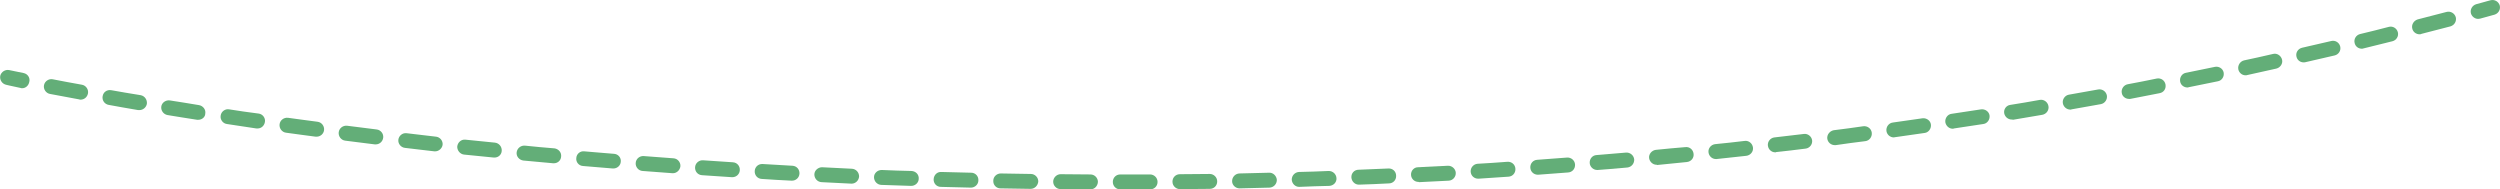  <svg width="100%" height="100%" xmlns="http://www.w3.org/2000/svg" x="0px" y="0px" viewBox="0 0 1006 76.2" style="vertical-align: middle; max-width: 100%; width: 100%;">
   <g>
    <g>
     <path d="M8.9,35.5c-0.2,0-0.4,0-0.6-0.1c-3.9-0.8-5.9-1.3-5.9-1.3c-1.6-0.4-2.6-2-2.3-3.6c0.4-1.6,2-2.6,3.6-2.3     c0,0,2,0.4,5.8,1.2c1.6,0.3,2.7,1.9,2.3,3.5C11.5,34.5,10.3,35.5,8.9,35.5z" fill="rgba(79,164,103,0.88)">
     </path>
    </g>
    <g>
     <path d="M450.8,76.2c-1.7,0-3-1.3-3-3s1.3-3,3-3c4,0,8,0,12,0c0,0,0,0,0,0c1.6,0,3,1.3,3,3c0,1.7-1.3,3-3,3     C458.8,76.2,454.8,76.2,450.8,76.2z M438.8,76.2C438.8,76.2,438.7,76.2,438.8,76.2c-4,0-8.1,0-12-0.1c-1.7,0-3-1.4-3-3     c0-1.6,1.4-3,3-3c0,0,0,0,0,0c4,0,8,0.1,12,0.1c1.7,0,3,1.4,3,3C441.7,74.9,440.4,76.2,438.8,76.2z M474.8,76.1c-1.6,0-3-1.3-3-3     c0-1.7,1.3-3,3-3c4,0,8-0.1,12-0.1c1.6,0,3,1.3,3,3c0,1.7-1.3,3-3,3C482.8,76,478.8,76.1,474.8,76.1     C474.8,76.1,474.8,76.1,474.8,76.1z M414.7,76C414.7,76,414.7,76,414.7,76c-4.1-0.1-8.1-0.1-12.1-0.2c-1.7,0-3-1.4-2.9-3.1     c0-1.6,1.4-2.9,3-2.9c0,0,0,0,0.1,0c4,0.1,8,0.1,12,0.2c1.7,0,3,1.4,3,3C417.7,74.6,416.4,76,414.7,76z M498.8,75.8     c-1.6,0-3-1.3-3-2.9c0-1.7,1.3-3,2.9-3.1c4-0.1,8-0.2,12-0.3c1.6-0.1,3,1.3,3.1,2.9c0,1.7-1.3,3-2.9,3.1     C506.9,75.6,502.9,75.7,498.8,75.8C498.8,75.8,498.8,75.8,498.8,75.8z M390.7,75.5C390.7,75.5,390.7,75.5,390.7,75.5     c-4.1-0.1-8.1-0.2-12.1-0.3c-1.7,0-3-1.4-2.9-3.1s1.4-3,3.1-2.9c4,0.1,8,0.2,12,0.3c1.7,0,3,1.4,2.9,3.1     C393.7,74.2,392.3,75.5,390.7,75.5z M522.8,75.2c-1.6,0-2.9-1.3-3-2.9c0-1.7,1.3-3,2.9-3.1c4-0.1,8-0.2,12-0.4     c1.6,0,3,1.2,3.1,2.9c0.1,1.7-1.2,3-2.9,3.1C530.9,74.9,526.9,75,522.8,75.2C522.9,75.2,522.8,75.2,522.8,75.2z M366.7,74.8     c0,0-0.1,0-0.1,0c-4-0.1-8-0.3-12-0.4c-1.7-0.1-2.9-1.5-2.9-3.1s1.4-2.9,3.1-2.9c4,0.2,8,0.3,12,0.4c1.7,0.1,3,1.4,2.9,3.1     C369.7,73.5,368.3,74.8,366.7,74.8z M546.8,74.3c-1.6,0-2.9-1.3-3-2.9c-0.1-1.7,1.2-3.1,2.9-3.1c4-0.2,8-0.3,12-0.5     c1.7-0.1,3.1,1.2,3.1,2.9c0.1,1.7-1.2,3.1-2.9,3.1c-4,0.2-8,0.4-12,0.5C546.9,74.3,546.9,74.3,546.8,74.3z M342.7,73.9     c0,0-0.1,0-0.1,0c-4-0.2-8-0.4-12-0.6c-1.7-0.1-2.9-1.5-2.9-3.1s1.5-2.9,3.1-2.9c4,0.2,8,0.4,12,0.6c1.7,0.1,2.9,1.5,2.9,3.1     C345.6,72.6,344.3,73.9,342.7,73.9z M570.8,73.2c-1.6,0-2.9-1.2-3-2.8c-0.1-1.7,1.2-3.1,2.8-3.1c4-0.2,8-0.4,12-0.6     c1.6-0.1,3.1,1.2,3.2,2.8c0.1,1.7-1.2,3.1-2.8,3.2c-4,0.2-8,0.4-12,0.6C570.9,73.2,570.9,73.2,570.8,73.2z M318.7,72.7     c-0.1,0-0.1,0-0.2,0c-4-0.2-8-0.4-12-0.7c-1.7-0.1-2.9-1.5-2.8-3.2c0.1-1.7,1.5-2.9,3.2-2.8c4,0.2,8,0.5,12,0.7     c1.7,0.1,2.9,1.5,2.8,3.2C321.6,71.5,320.3,72.7,318.7,72.7z M594.8,71.9c-1.6,0-2.9-1.2-3-2.8c-0.1-1.7,1.2-3.1,2.8-3.2     c4-0.2,8-0.5,12-0.8c1.7-0.1,3.1,1.1,3.2,2.8c0.1,1.7-1.1,3.1-2.8,3.2c-4,0.3-8,0.5-12,0.8C594.9,71.9,594.9,71.9,594.8,71.9z      M294.7,71.3c-0.1,0-0.1,0-0.2,0c-4-0.3-8-0.5-12-0.8c-1.7-0.1-2.9-1.5-2.8-3.2c0.1-1.7,1.6-2.9,3.2-2.8c4,0.3,7.9,0.5,12,0.8     c1.7,0.1,2.9,1.5,2.8,3.2C297.6,70.1,296.3,71.3,294.7,71.3z M618.8,70.3c-1.6,0-2.9-1.2-3-2.8c-0.1-1.7,1.1-3.1,2.8-3.2     c4-0.3,8-0.6,12-0.9c1.6-0.1,3.1,1.1,3.2,2.8c0.1,1.7-1.1,3.1-2.8,3.2c-4,0.3-8,0.6-12,0.9C618.9,70.3,618.8,70.3,618.8,70.3z      M270.8,69.7c-0.1,0-0.1,0-0.2,0c-4-0.3-8-0.6-12-0.9c-1.7-0.1-2.9-1.6-2.8-3.2c0.1-1.7,1.6-2.9,3.2-2.8c4,0.3,7.9,0.6,12,0.9     c1.7,0.1,2.9,1.6,2.8,3.2C273.6,68.5,272.3,69.7,270.8,69.7z M642.7,68.4c-1.5,0-2.9-1.2-3-2.8c-0.1-1.7,1.1-3.1,2.7-3.2     c4-0.3,8-0.7,11.9-1c1.7-0.1,3.1,1.1,3.3,2.7c0.1,1.7-1.1,3.1-2.7,3.3c-4,0.4-8,0.7-12,1C642.9,68.4,642.8,68.4,642.7,68.4z      M246.8,67.8c-0.1,0-0.2,0-0.2,0c-4-0.3-8-0.7-12-1c-1.7-0.1-2.9-1.6-2.7-3.2c0.1-1.7,1.6-2.9,3.2-2.7c3.9,0.3,7.9,0.7,12,1     c1.7,0.1,2.9,1.6,2.7,3.2C249.7,66.6,248.4,67.8,246.8,67.8z M666.6,66.3c-1.5,0-2.8-1.2-3-2.7c-0.2-1.6,1.1-3.1,2.7-3.3     c4-0.4,8-0.8,11.9-1.1c1.7-0.2,3.1,1,3.3,2.7s-1,3.1-2.7,3.3c-4,0.4-8,0.8-12,1.2C666.8,66.3,666.7,66.3,666.6,66.3z M222.9,65.7     c-0.1,0-0.2,0-0.3,0c-4-0.4-8-0.7-12-1.1c-1.6-0.2-2.9-1.6-2.7-3.3c0.2-1.6,1.6-2.8,3.3-2.7c3.9,0.4,7.9,0.8,11.9,1.1     c1.6,0.2,2.9,1.6,2.7,3.3C225.7,64.6,224.4,65.7,222.9,65.7z M690.5,64c-1.5,0-2.8-1.1-3-2.7c-0.2-1.6,1-3.1,2.7-3.3     c4-0.4,7.9-0.8,11.9-1.3c1.6-0.2,3.1,1,3.3,2.7c0.2,1.6-1,3.1-2.7,3.3c-4,0.4-8,0.9-12,1.3C690.8,64,690.6,64,690.5,64z M199,63.4     c-0.1,0-0.2,0-0.3,0c-4-0.4-8-0.8-12-1.2c-1.6-0.2-2.8-1.7-2.7-3.3c0.2-1.6,1.6-2.9,3.3-2.7c3.9,0.4,7.9,0.8,11.9,1.2     c1.6,0.2,2.8,1.6,2.7,3.3C201.8,62.3,200.5,63.4,199,63.4z M714.4,61.3c-1.5,0-2.8-1.1-3-2.7c-0.2-1.6,1-3.1,2.6-3.3     c4-0.5,7.9-0.9,11.9-1.4c1.6-0.2,3.1,1,3.3,2.6c0.2,1.6-1,3.1-2.6,3.3c-4,0.5-8,1-11.9,1.4C714.6,61.3,714.5,61.3,714.4,61.3z      M175.1,60.9c-0.1,0-0.2,0-0.3,0c-4-0.5-8-0.9-11.9-1.4c-1.6-0.2-2.8-1.7-2.6-3.3c0.2-1.6,1.7-2.8,3.3-2.6     c3.9,0.5,7.9,0.9,11.9,1.4c1.6,0.2,2.8,1.7,2.6,3.3C177.9,59.7,176.6,60.9,175.1,60.9z M738.3,58.4c-1.5,0-2.8-1.1-3-2.6     c-0.2-1.6,1-3.1,2.6-3.4c4-0.5,7.9-1,11.9-1.6c1.6-0.2,3.2,0.9,3.4,2.6c0.2,1.6-0.9,3.2-2.6,3.4c-4,0.5-8,1-11.9,1.6     C738.5,58.4,738.4,58.4,738.3,58.4z M151.2,58.1c-0.1,0-0.2,0-0.4,0c-4-0.5-8-1-11.9-1.5c-1.6-0.2-2.8-1.7-2.6-3.4     c0.2-1.6,1.7-2.8,3.4-2.6c3.9,0.5,7.9,1,11.9,1.5c1.6,0.2,2.8,1.7,2.6,3.3C154,57,152.7,58.1,151.2,58.1z M762.1,55.3     c-1.5,0-2.8-1.1-3-2.6c-0.2-1.6,0.9-3.2,2.6-3.4c4-0.6,7.9-1.1,11.9-1.7c1.6-0.2,3.2,0.9,3.4,2.5c0.2,1.6-0.9,3.2-2.5,3.4     c-4,0.6-7.9,1.1-11.9,1.7C762.3,55.2,762.2,55.3,762.1,55.3z M127.4,55c-0.1,0-0.3,0-0.4,0c-4.1-0.5-8-1.1-11.9-1.6     c-1.6-0.2-2.8-1.7-2.6-3.4c0.2-1.6,1.7-2.8,3.4-2.6c3.9,0.5,7.8,1.1,11.9,1.6c1.6,0.2,2.8,1.7,2.6,3.4     C130.2,53.9,128.9,55,127.4,55z M785.8,51.8c-1.5,0-2.7-1.1-3-2.6c-0.2-1.6,0.9-3.2,2.5-3.4c3.9-0.6,7.9-1.2,11.9-1.8     c1.6-0.2,3.2,0.9,3.4,2.5s-0.9,3.2-2.5,3.4c-4,0.6-7.9,1.2-11.9,1.8C786.1,51.8,786,51.8,785.8,51.8z M103.6,51.7     c-0.1,0-0.3,0-0.4,0c-4.1-0.6-8-1.2-11.9-1.8c-1.6-0.2-2.8-1.8-2.5-3.4c0.2-1.6,1.8-2.8,3.4-2.5c3.8,0.6,7.8,1.2,11.9,1.7     c1.6,0.2,2.8,1.8,2.5,3.4C106.3,50.7,105.1,51.7,103.6,51.7z M79.8,48.2c-0.2,0-0.3,0-0.5,0c-4.1-0.6-8.1-1.3-11.9-1.9     c-1.6-0.3-2.7-1.8-2.5-3.4s1.8-2.7,3.4-2.5c3.8,0.6,7.7,1.2,11.8,1.9c1.6,0.3,2.8,1.8,2.5,3.4C82.6,47.1,81.3,48.2,79.8,48.2z      M809.5,48.1c-1.4,0-2.7-1-3-2.5c-0.3-1.6,0.8-3.2,2.5-3.4c3.9-0.6,7.9-1.3,11.8-2c1.6-0.3,3.2,0.8,3.5,2.5     c0.3,1.6-0.8,3.2-2.5,3.5c-3.9,0.7-7.9,1.3-11.8,2C809.9,48.1,809.7,48.1,809.5,48.1z M56.1,44.3c-0.2,0-0.3,0-0.5,0     c-4.2-0.7-8.1-1.4-11.9-2.1c-1.6-0.3-2.7-1.8-2.4-3.5s1.8-2.7,3.5-2.4c3.7,0.7,7.6,1.3,11.8,2c1.6,0.3,2.7,1.8,2.5,3.5     C58.8,43.3,57.5,44.3,56.1,44.3z M833.1,44.1c-1.4,0-2.7-1-3-2.5c-0.3-1.6,0.8-3.2,2.4-3.5c3.9-0.7,7.8-1.4,11.8-2.1     c1.6-0.3,3.2,0.8,3.5,2.4s-0.8,3.2-2.4,3.5c-3.9,0.7-7.9,1.4-11.8,2.1C833.5,44.1,833.3,44.1,833.1,44.1z M32.4,40.1     c-0.2,0-0.4,0-0.5-0.1c-4.4-0.8-8.4-1.6-11.8-2.2c-1.6-0.3-2.7-1.9-2.4-3.5c0.3-1.6,1.9-2.7,3.5-2.4c3.4,0.7,7.4,1.4,11.8,2.2     c1.6,0.3,2.7,1.9,2.4,3.5C35.1,39.1,33.9,40.1,32.4,40.1z M856.7,39.8c-1.4,0-2.7-1-2.9-2.4c-0.3-1.6,0.8-3.2,2.4-3.5     c3.9-0.7,7.8-1.5,11.7-2.3c1.6-0.3,3.2,0.7,3.5,2.4s-0.7,3.2-2.4,3.5c-3.9,0.8-7.9,1.5-11.8,2.3C857.1,39.8,856.9,39.8,856.7,39.8     z M880.2,35.2c-1.4,0-2.7-1-2.9-2.4c-0.3-1.6,0.7-3.2,2.3-3.5c3.9-0.8,7.8-1.6,11.7-2.4c1.6-0.3,3.2,0.7,3.5,2.3     c0.3,1.6-0.7,3.2-2.3,3.5c-3.9,0.8-7.8,1.6-11.8,2.4C880.6,35.2,880.4,35.2,880.2,35.2z M903.6,30.3c-1.4,0-2.6-1-2.9-2.4     c-0.3-1.6,0.7-3.2,2.3-3.6c3.9-0.8,7.8-1.7,11.7-2.6c1.6-0.4,3.2,0.7,3.6,2.3c0.4,1.6-0.7,3.2-2.3,3.6c-3.9,0.9-7.8,1.7-11.7,2.6     C904.1,30.3,903.9,30.3,903.6,30.3z M927,25.1c-1.4,0-2.6-0.9-2.9-2.3c-0.4-1.6,0.6-3.2,2.3-3.6c3.9-0.9,7.8-1.8,11.7-2.7     c1.6-0.4,3.2,0.6,3.6,2.2s-0.6,3.2-2.2,3.6c-3.9,0.9-7.8,1.8-11.7,2.7C927.5,25.1,927.3,25.1,927,25.1z M950.4,19.6     c-1.4,0-2.6-0.9-2.9-2.3c-0.4-1.6,0.6-3.2,2.2-3.6c3.9-0.9,7.7-1.9,11.6-2.9c1.6-0.4,3.2,0.6,3.6,2.2c0.4,1.6-0.6,3.2-2.2,3.6     c-3.9,1-7.8,1.9-11.7,2.9C950.8,19.6,950.6,19.6,950.4,19.6z M973.6,13.8c-1.3,0-2.6-0.9-2.9-2.3c-0.4-1.6,0.6-3.2,2.2-3.7     c3.9-1,7.7-2,11.6-3c1.6-0.4,3.2,0.5,3.7,2.1c0.4,1.6-0.5,3.2-2.1,3.7c-3.9,1-7.8,2-11.6,3C974.1,13.8,973.9,13.8,973.6,13.8z" fill="rgba(79,164,103,0.88)">
     </path>
    </g>
    <g>
     <path d="M997.2,7.6c-1.3,0-2.5-0.9-2.9-2.2c-0.4-1.6,0.5-3.2,2.1-3.7c1.9-0.5,3.9-1.1,5.8-1.6     c1.6-0.4,3.2,0.5,3.7,2.1c0.4,1.6-0.5,3.2-2.1,3.7c-1.9,0.5-3.9,1.1-5.8,1.6C997.7,7.5,997.5,7.6,997.2,7.6z" fill="rgba(79,164,103,0.88)">
     </path>
    </g>
   </g>
  </svg>
